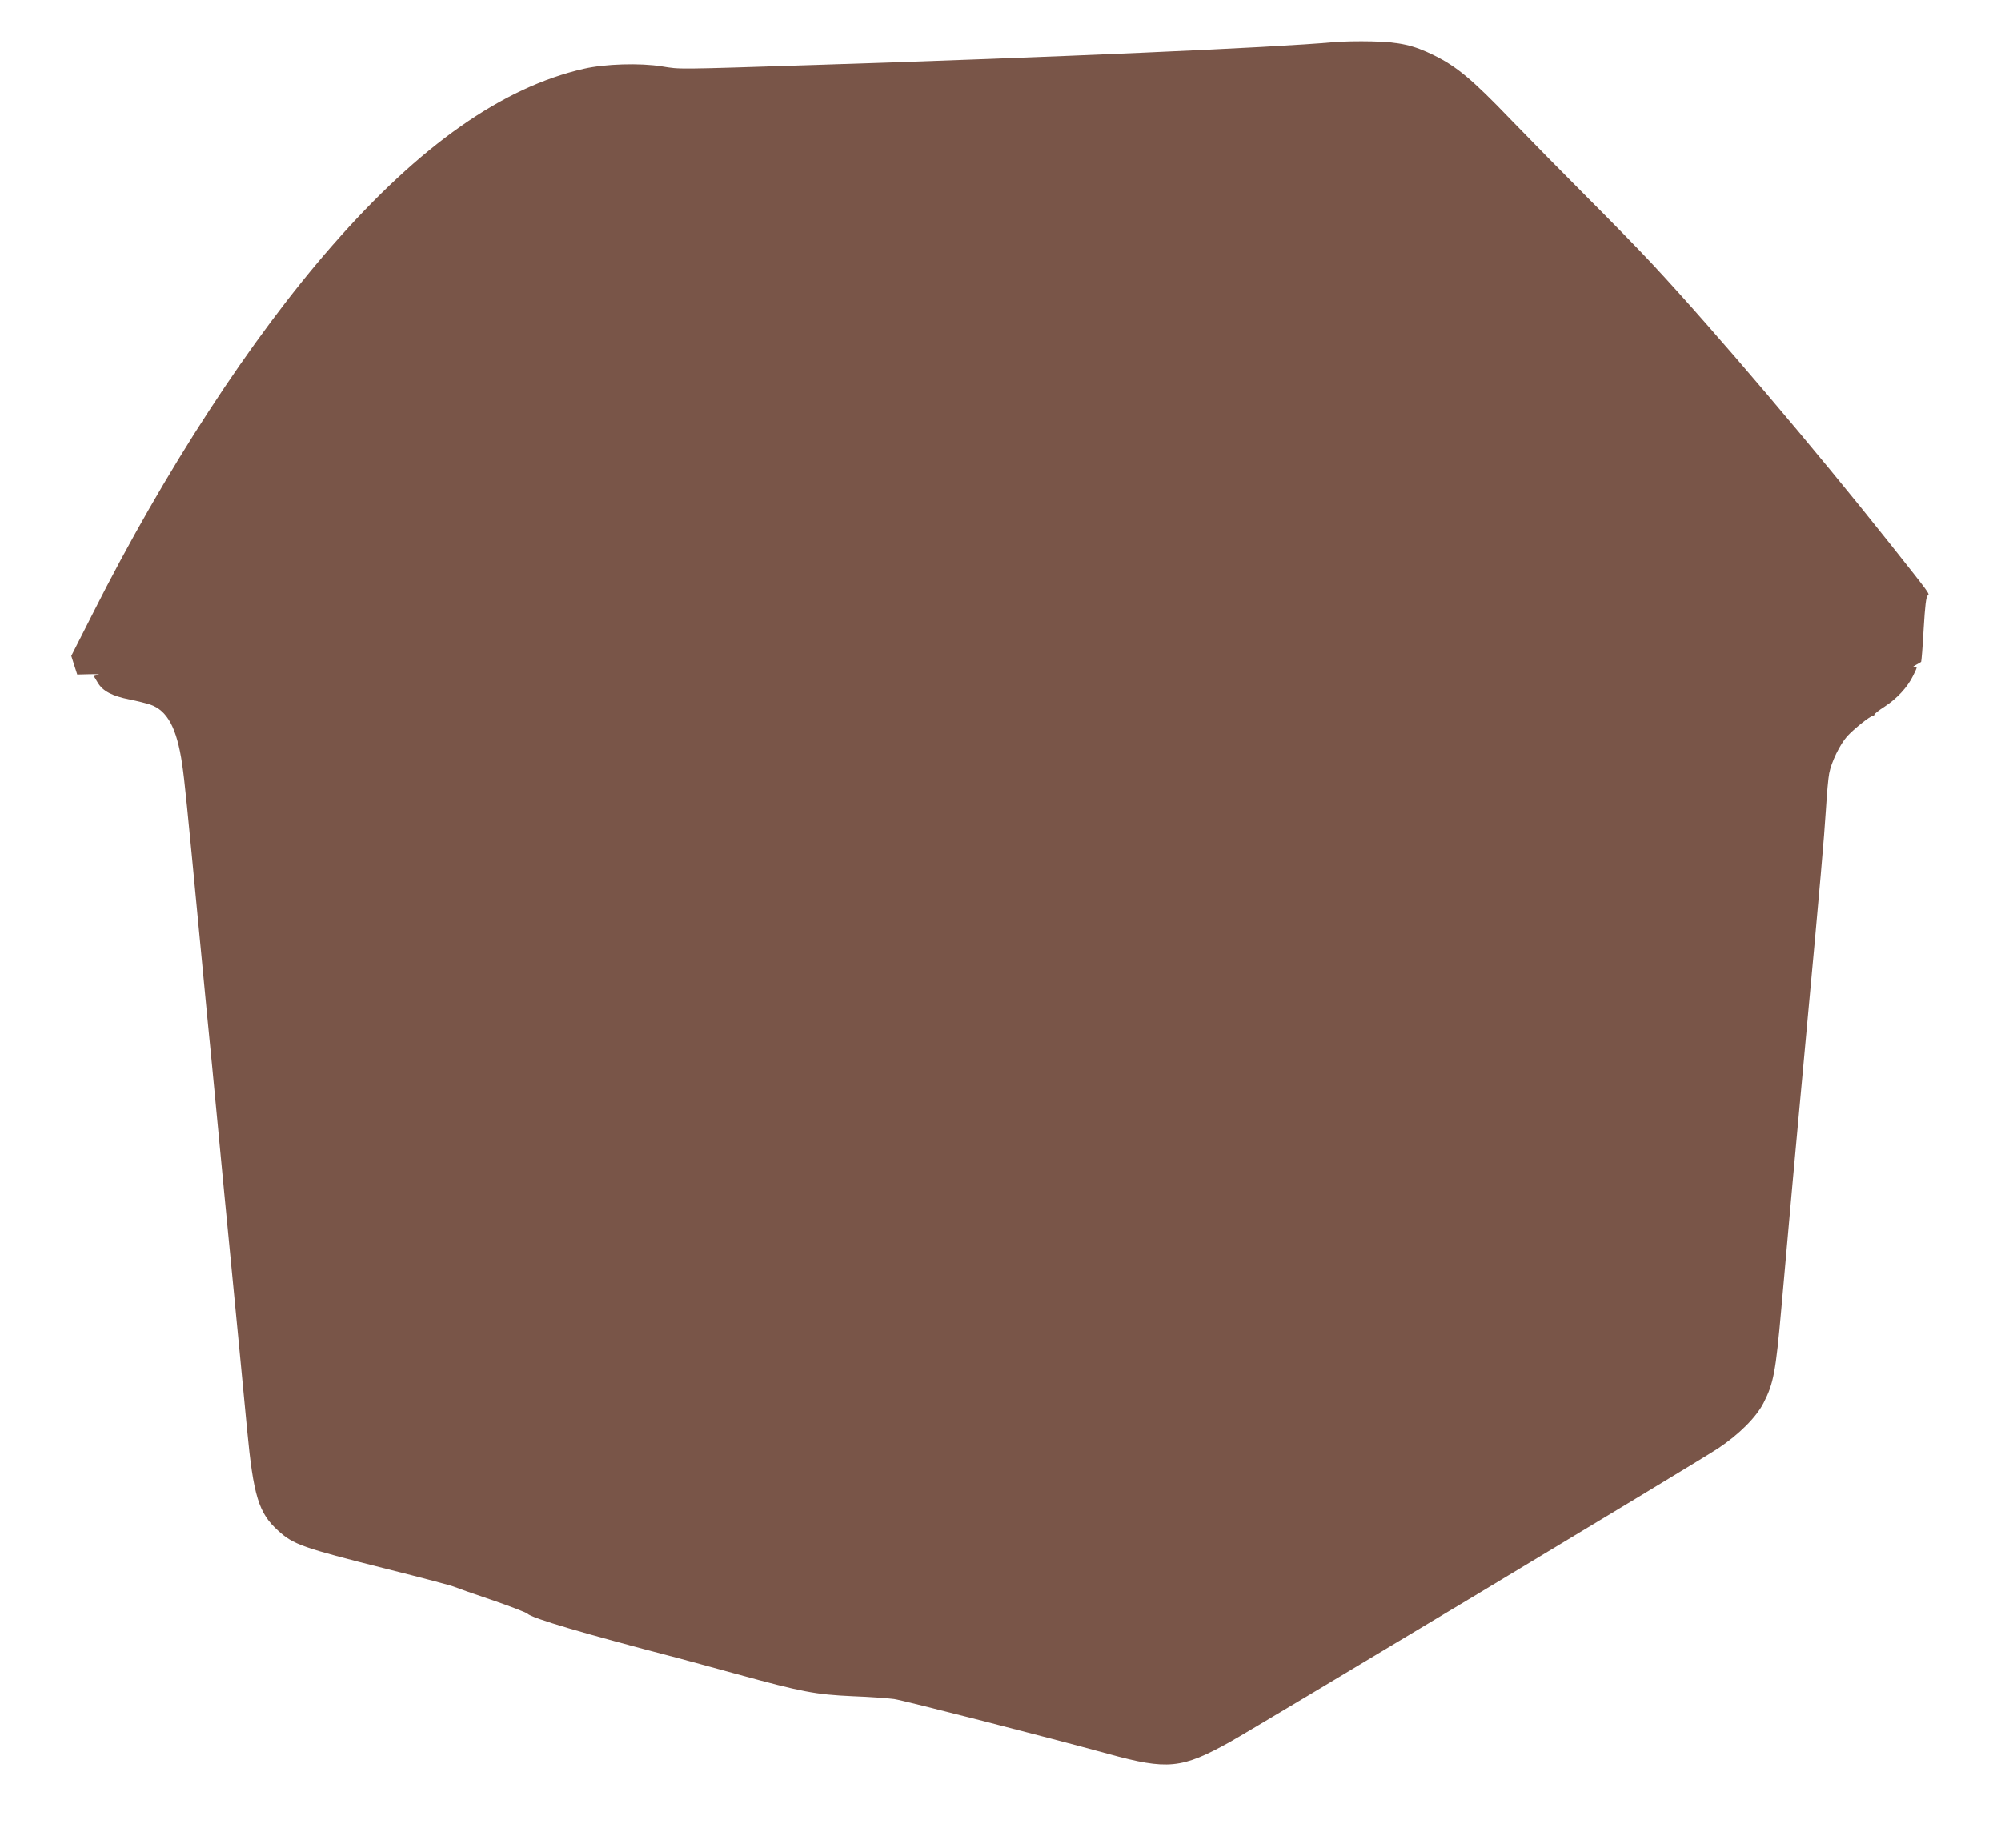 <?xml version="1.0" standalone="no"?>
<!DOCTYPE svg PUBLIC "-//W3C//DTD SVG 20010904//EN"
 "http://www.w3.org/TR/2001/REC-SVG-20010904/DTD/svg10.dtd">
<svg version="1.0" xmlns="http://www.w3.org/2000/svg"
 width="1280pt" height="1182pt" viewBox="0 0 1280 1182"
 preserveAspectRatio="xMidYMid meet">
<g transform="translate(0,1182) scale(0.1,-0.1)"
fill="#795548" stroke="none">
<path d="M8530 11550 c-383 -35 -1794 -97 -3295 -145 -930 -30 -880 -29 -1000
-10 -141 23 -366 16 -500 -15 -519 -118 -1048 -489 -1608 -1129 -522 -595
-1074 -1444 -1534 -2357 l-137 -270 19 -60 19 -59 81 2 c45 1 68 -1 53 -5
l-28 -7 26 -43 c32 -53 90 -84 204 -107 47 -9 105 -24 130 -32 110 -37 171
-149 205 -380 16 -109 30 -248 110 -1088 19 -203 42 -439 50 -522 8 -84 22
-222 30 -305 8 -84 31 -319 50 -523 19 -203 42 -437 50 -520 8 -82 24 -244 35
-360 11 -115 31 -325 45 -465 13 -140 34 -352 45 -470 41 -431 74 -540 200
-653 97 -88 154 -108 690 -243 228 -57 424 -109 435 -115 11 -5 118 -43 237
-83 120 -41 224 -81 232 -89 30 -30 360 -127 966 -285 41 -11 208 -56 371
-101 420 -115 504 -131 744 -142 110 -4 229 -13 265 -18 58 -8 995 -248 1370
-351 379 -104 469 -95 777 76 184 103 3005 1799 3123 1878 135 90 244 199 291
291 64 125 78 197 114 606 41 469 101 1129 160 1764 90 970 113 1240 125 1428
6 98 15 202 21 230 13 71 69 186 115 237 43 47 147 130 163 130 6 0 11 4 11 9
0 4 28 27 63 49 82 53 149 126 185 200 28 57 28 59 8 55 -15 -3 -12 1 9 13 17
9 32 18 34 20 2 2 10 97 16 210 9 152 16 208 26 214 15 10 15 8 -240 330 -488
615 -1118 1357 -1516 1785 -87 94 -278 289 -424 435 -146 146 -366 370 -489
497 -243 253 -342 336 -487 408 -133 66 -221 86 -400 90 -82 2 -193 0 -245 -5z"/>
</g>
</svg>
